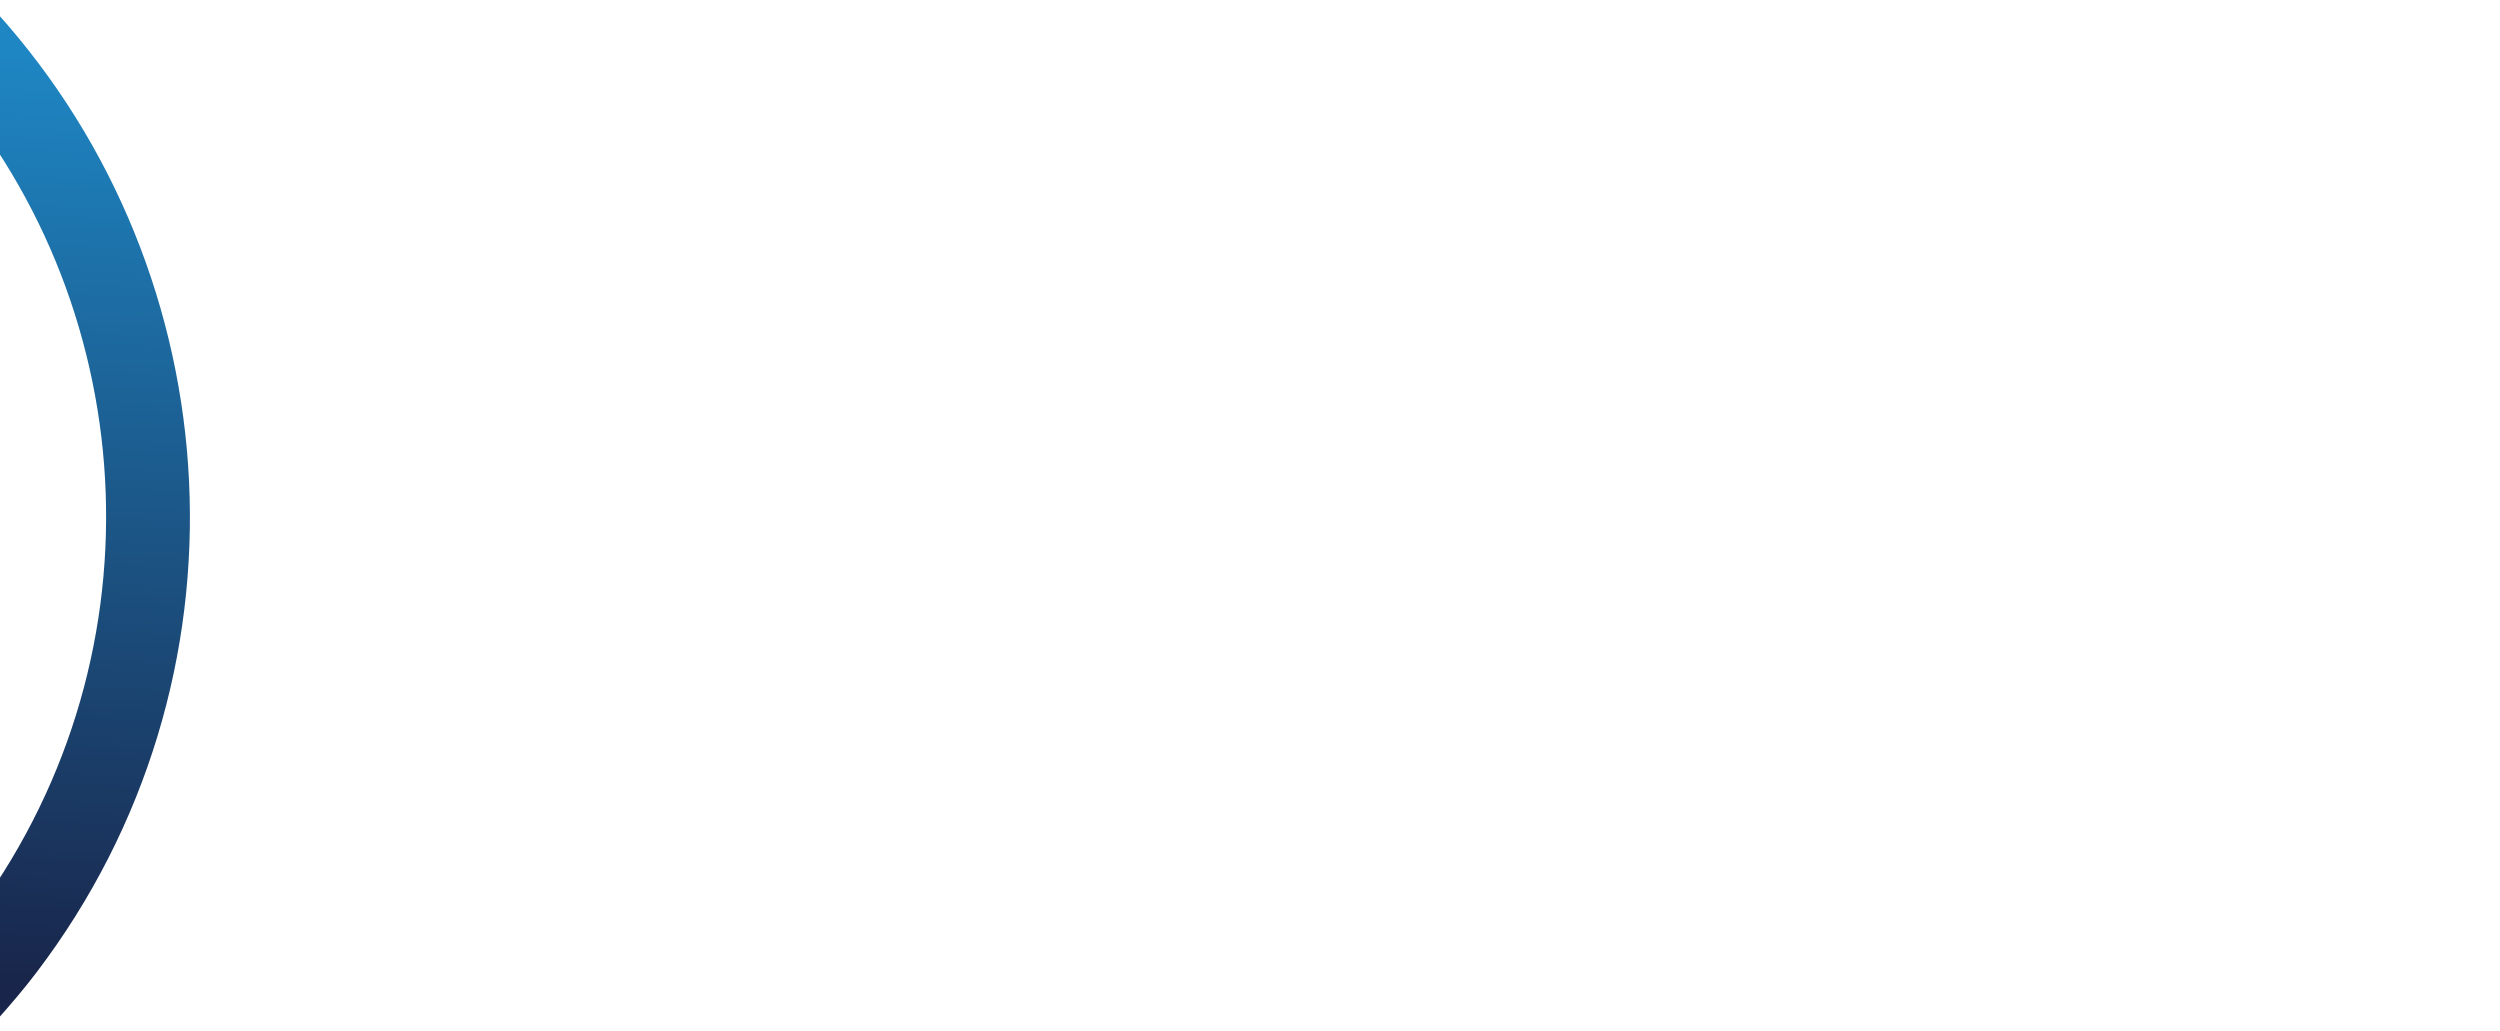 <?xml version="1.0" encoding="UTF-8"?>
<svg xmlns="http://www.w3.org/2000/svg" xmlns:xlink="http://www.w3.org/1999/xlink" version="1.1" viewBox="0 0 1339.8 552.6">
  <defs>
    <style>
      .cls-1 {
        fill: url(#Degradado_sin_nombre_7);
      }
    </style>
    <linearGradient id="Degradado_sin_nombre_7" data-name="Degradado sin nombre 7" x1="399.6" y1="146.7" x2="681.3" y2="558.1" gradientTransform="translate(246.6 888.3) rotate(-142.7)" gradientUnits="userSpaceOnUse">
      <stop offset="0" stop-color="#19254a"/>
      <stop offset="1" stop-color="#1e86c3"/>
    </linearGradient>
  </defs>
  <!-- Generator: Adobe Illustrator 28.6.0, SVG Export Plug-In . SVG Version: 1.2.0 Build 709)  -->
  <g>
    <g id="Capa_1">
      <g id="Capa_1-2" data-name="Capa_1">
        <path class="cls-1" d="M-1.9,6.6c127.4,141.2,140.7,357.7,21.5,514.5-6.6,8.7-13.6,16.9-20.8,25l-36-27.4c7.2-7.9,14.2-16.2,20.8-24.9C88,356.4,78.4,168.6-29.7,43.1L-1.9,6.6Z"/>
      </g>
    </g>
  </g>
</svg>